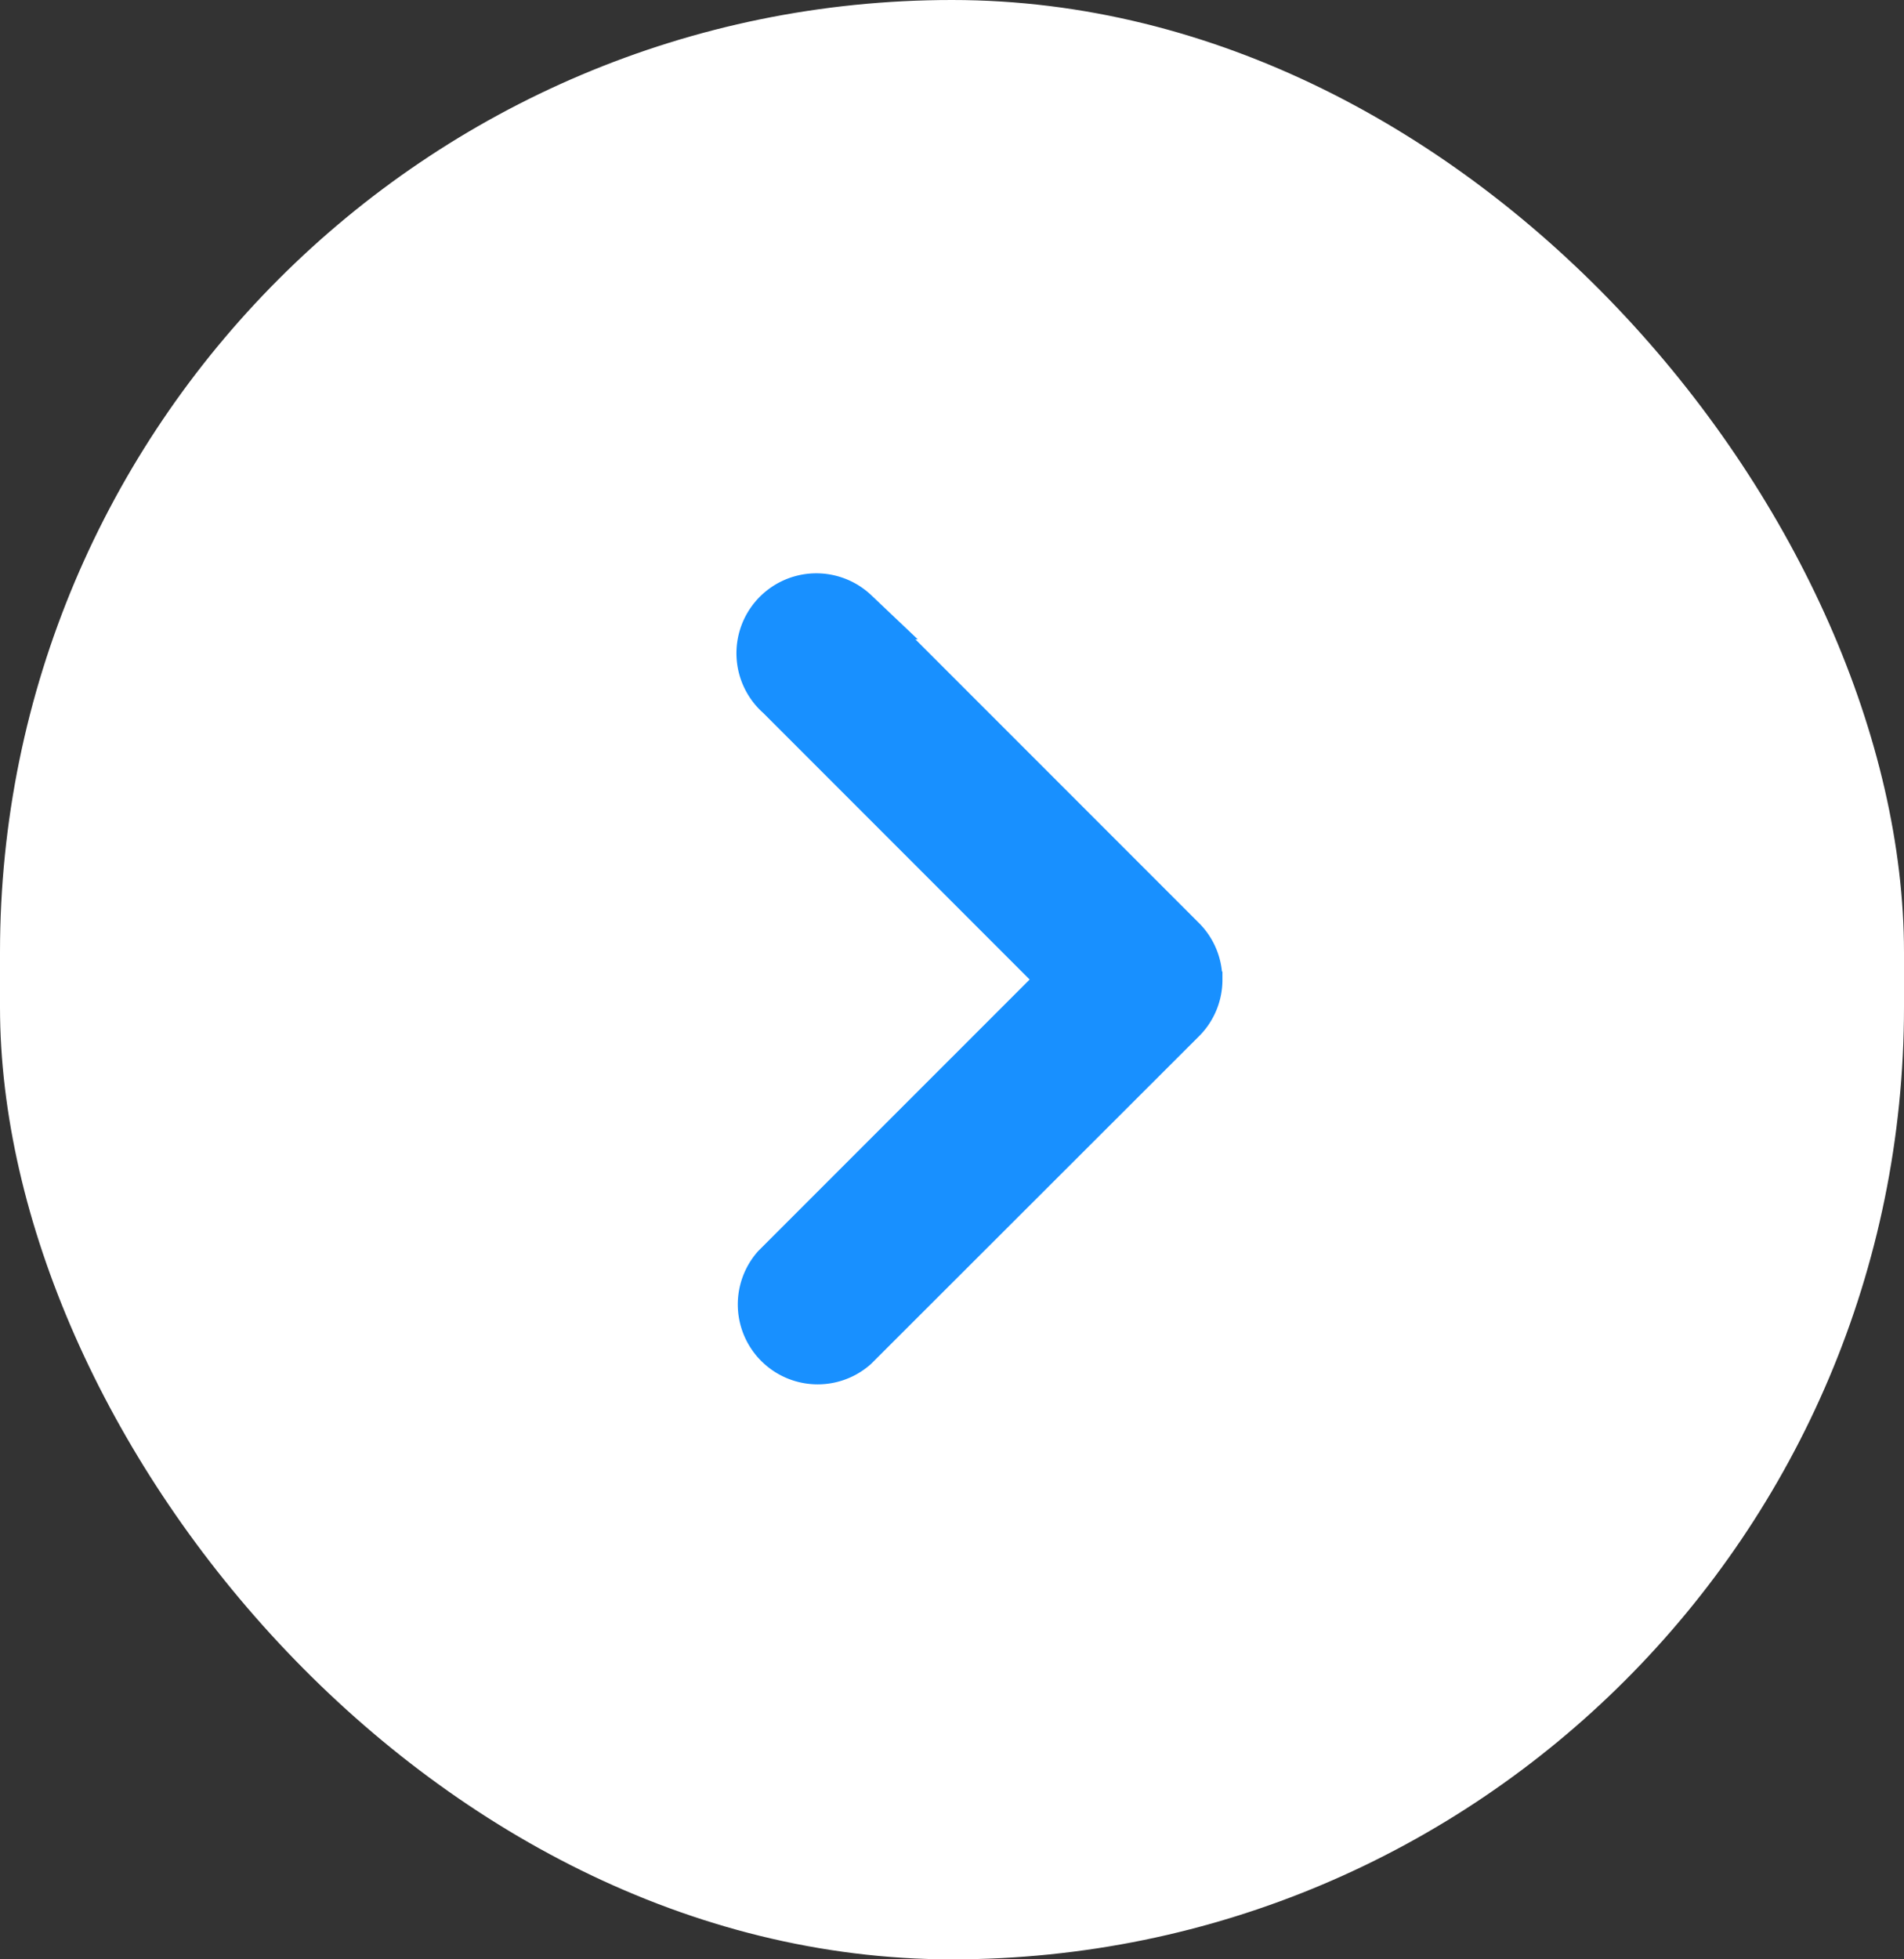 <svg id="icon-cart-button" xmlns="http://www.w3.org/2000/svg" width="37.292" height="38.358" viewBox="0 0 37.292 38.358">
  <rect x="0" y="0" width="37.292" height="38.358" fill="#333333" stroke="none"/>
  <rect id="Rectangle_2" data-name="Rectangle 2" width="37.292" height="38.358" rx="18.646" fill="#fff"/>
  <path id="Path_11" data-name="Path 11" d="M28.524,18.456v0a1.062,1.062,0,0,0-.326-.767h0l-6.393-6.393,0,0a1.065,1.065,0,1,0-1.431,1.577l5.583,5.583L20.3,24.112h0A1.065,1.065,0,0,0,21.8,25.618h0L28.2,19.226h0a1.062,1.062,0,0,0,.326-.767Z" transform="translate(-5.083 0.72)" fill="#1890ff" stroke="#1890ff" stroke-width="1"/>
</svg>
